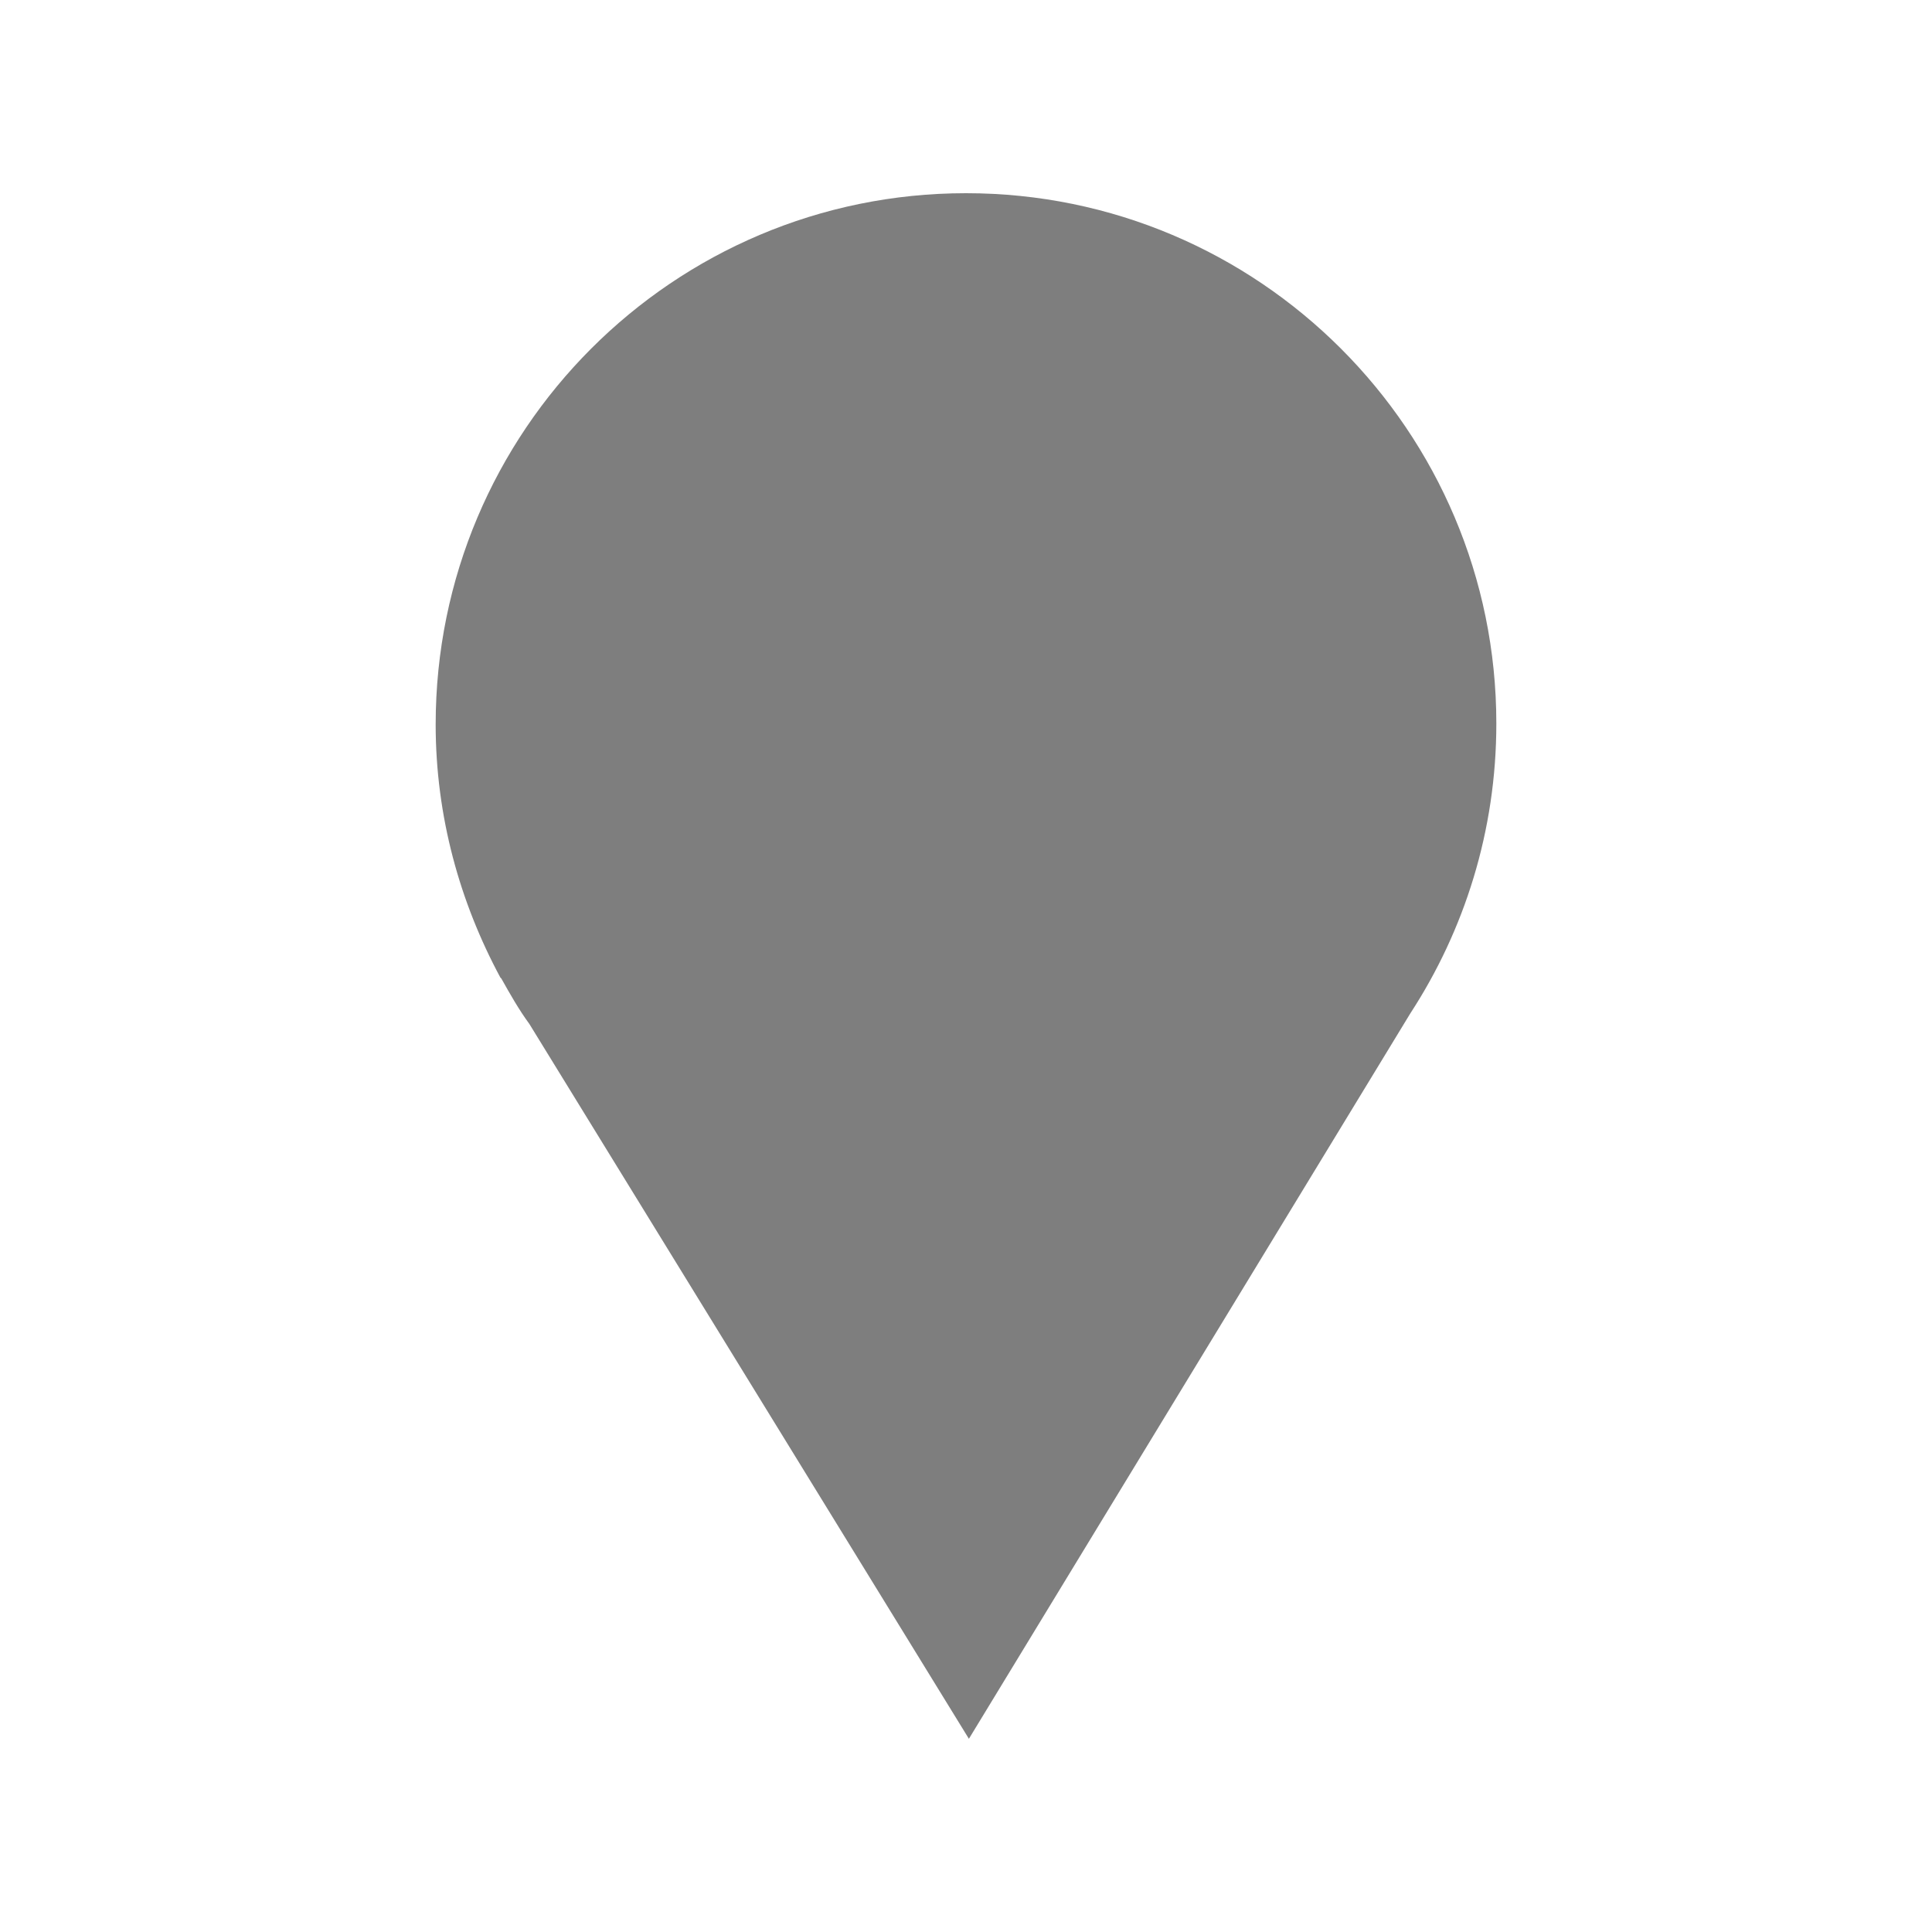<?xml version="1.0" encoding="utf-8"?>
<!-- Generator: Adobe Illustrator 23.0.1, SVG Export Plug-In . SVG Version: 6.00 Build 0)  -->
<svg version="1.1" id="Layer_1" xmlns="http://www.w3.org/2000/svg" xmlns:xlink="http://www.w3.org/1999/xlink" x="0px" y="0px"
	 width="200px" height="200px" viewBox="0 0 200 200" style="enable-background:new 0 0 200 200;" xml:space="preserve">
<style type="text/css">
	.st0{clip-path:url(#SVGID_2_);}
	.st1{clip-path:url(#SVGID_4_);fill:#7E7E7E;}
</style>
<g>
	<defs>
		<path id="SVGID_1_" d="M100,50.1c13.7,0,24.8,11.1,24.8,24.8c0,13.7-11.1,24.8-24.8,24.8c-13.7,0-24.8-11.1-24.8-24.8
			C75.2,61.2,86.3,50.1,100,50.1z M100,20c30.3,0,54.9,24.6,54.9,54.9c0,11.1-3.3,21.4-8.9,30L100.3,180l-45.5-74
			c-1.1-1.5-2-3.1-2.9-4.7l-0.1-0.1h0c-4.2-7.8-6.7-16.7-6.7-26.2C45.1,44.6,69.7,20,100,20z"/>
	</defs>
	<clipPath id="SVGID_2_">
		<use xlink:href="#SVGID_1_"  style="overflow:visible;"/>
	</clipPath>
	<g class="st0">
		<defs>
			<rect id="SVGID_3_" x="-3750.5" y="-50913.3" width="12800" height="53404.4"/>
		</defs>
		<clipPath id="SVGID_4_">
			<use xlink:href="#SVGID_3_"  style="overflow:visible;"/>
		</clipPath>
		<rect x="0.7" y="-24.4" class="st1" width="198.7" height="248.9"/>
	</g>
</g>
</svg>
